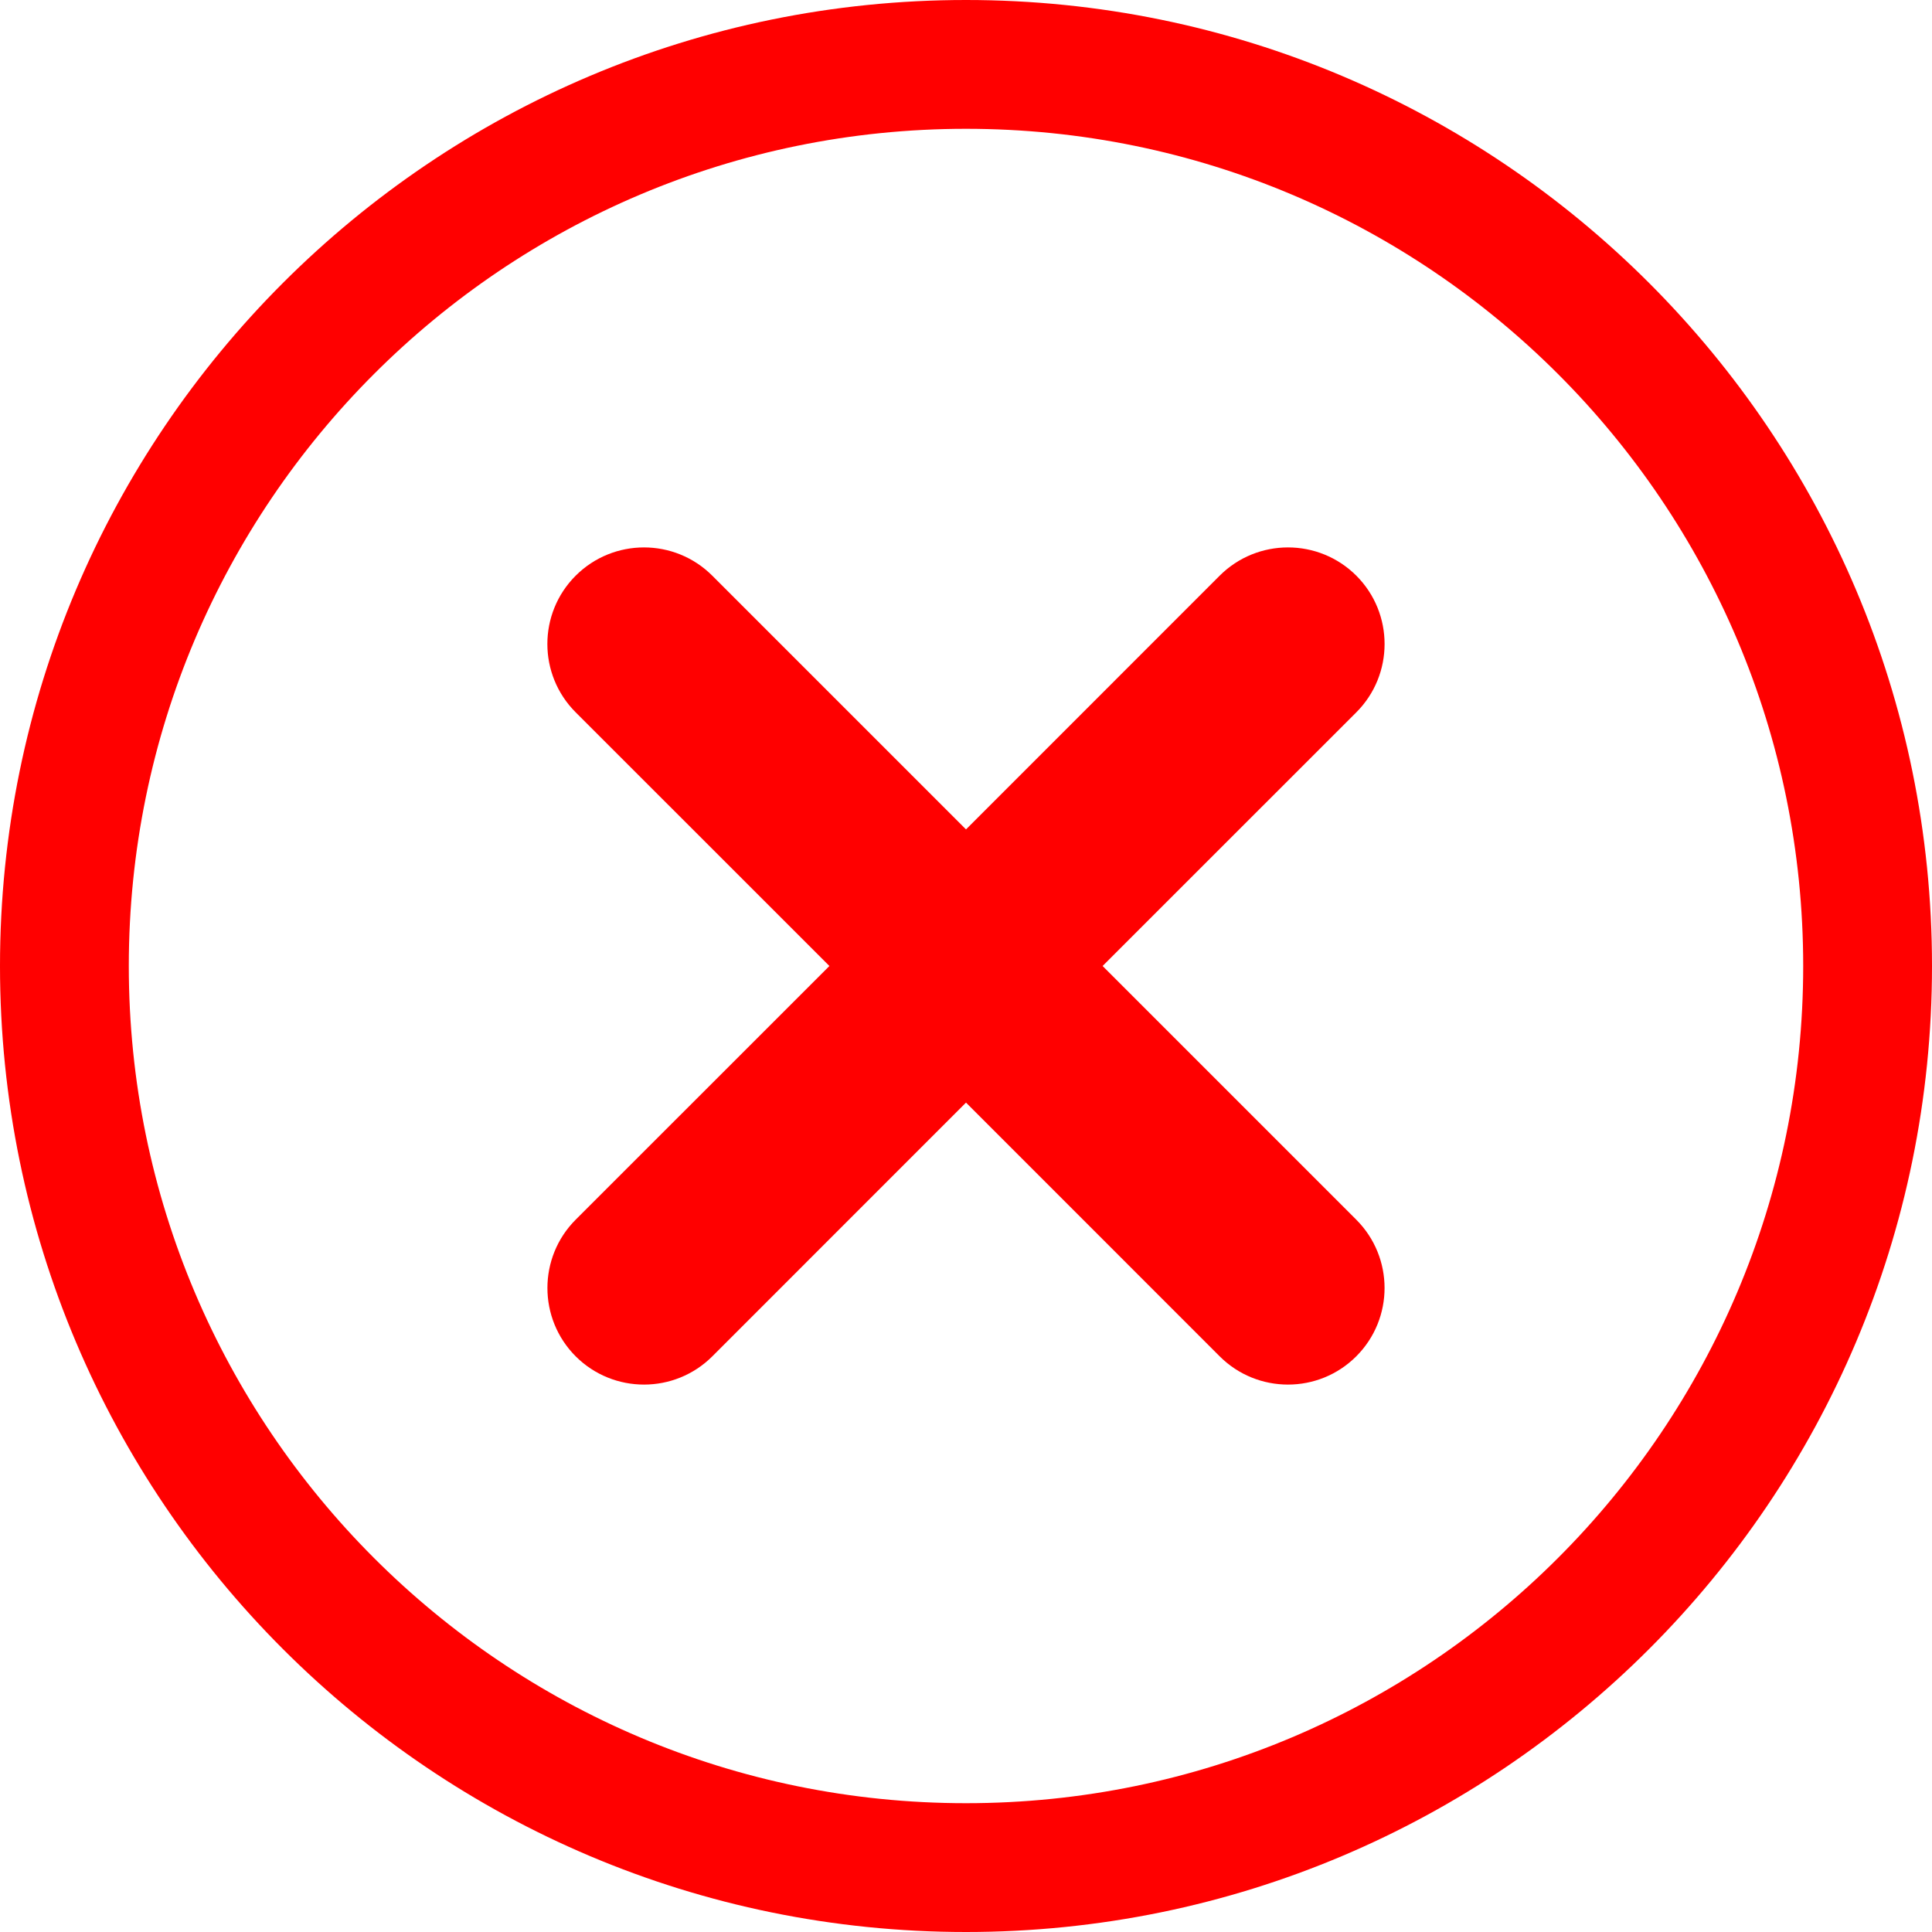 <svg width="30" height="30" viewBox="0 0 30 30" fill="none" xmlns="http://www.w3.org/2000/svg">
<path fill-rule="evenodd" clip-rule="evenodd" d="M15 28C22.18 28 28 22.18 28 15C28 7.82 22.18 2 15 2C7.82 2 2 7.82 2 15C2 22.18 7.82 28 15 28ZM15 30C23.284 30 30 23.284 30 15C30 6.716 23.284 0 15 0C6.716 0 0 6.716 0 15C0 23.284 6.716 30 15 30Z" fill="#FF0000"/>
<path fill-rule="evenodd" clip-rule="evenodd" d="M18.939 21.061C19.525 21.646 20.475 21.646 21.06 21.061C21.646 20.475 21.646 19.525 21.06 18.939L17.121 15L21.061 11.061C21.646 10.475 21.646 9.525 21.061 8.939C20.475 8.354 19.525 8.354 18.939 8.939L15 12.879L11.06 8.939C10.475 8.354 9.525 8.354 8.939 8.939C8.353 9.525 8.353 10.475 8.939 11.061L12.879 15L8.939 18.939C8.354 19.525 8.354 20.475 8.939 21.061C9.525 21.646 10.475 21.646 11.061 21.061L15 17.121L18.939 21.061Z" fill="#FF0000"/>
</svg>
